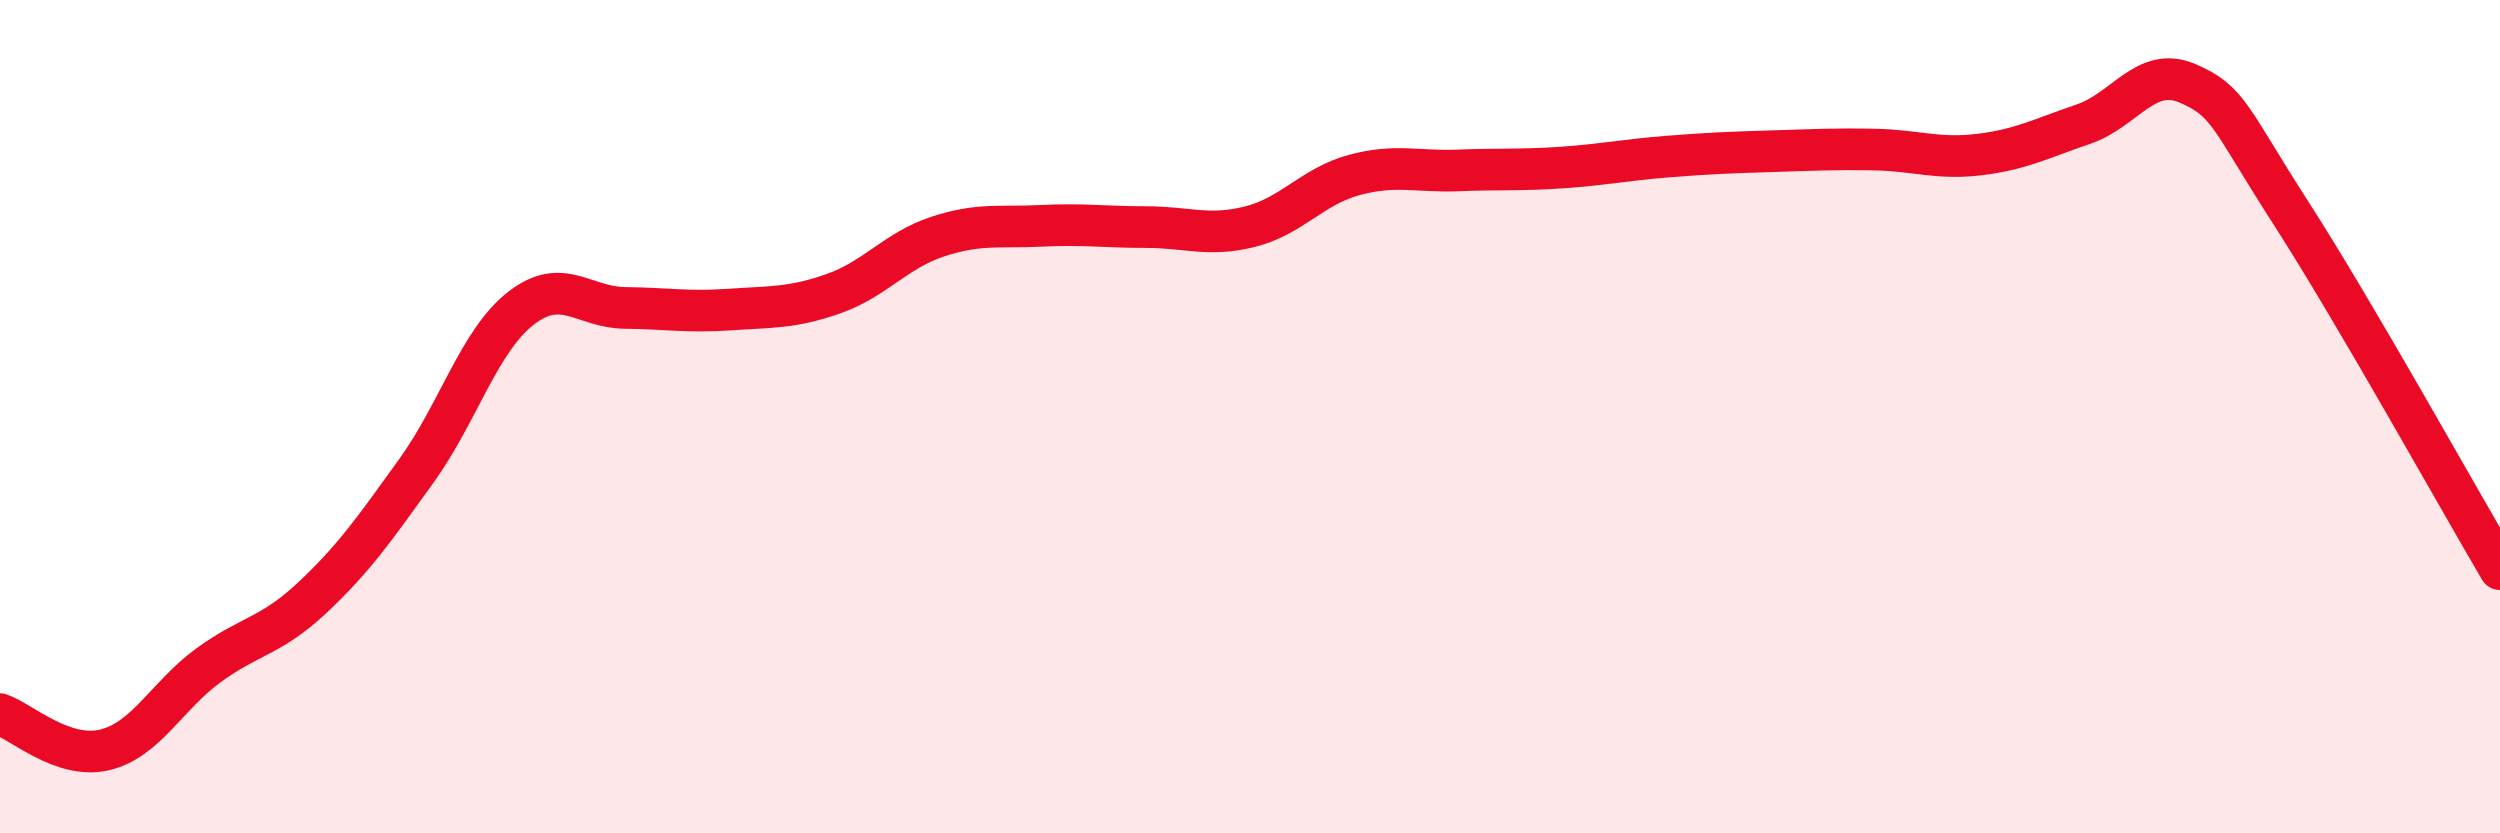
    <svg width="60" height="20" viewBox="0 0 60 20" xmlns="http://www.w3.org/2000/svg">
      <path
        d="M 0,17.14 C 0.5,17.31 1.5,18.23 2.5,18 C 3.5,17.77 4,16.7 5,15.97 C 6,15.24 6.5,15.28 7.5,14.34 C 8.5,13.4 9,12.68 10,11.29 C 11,9.9 11.5,8.18 12.5,7.4 C 13.5,6.62 14,7.38 15,7.39 C 16,7.4 16.5,7.5 17.5,7.43 C 18.5,7.36 19,7.4 20,7.05 C 21,6.7 21.5,6.01 22.5,5.68 C 23.5,5.35 24,5.47 25,5.42 C 26,5.37 26.5,5.45 27.5,5.45 C 28.5,5.45 29,5.69 30,5.44 C 31,5.19 31.5,4.47 32.5,4.2 C 33.5,3.93 34,4.13 35,4.09 C 36,4.05 36.5,4.09 37.5,4.02 C 38.5,3.95 39,3.84 40,3.76 C 41,3.68 41.5,3.66 42.5,3.63 C 43.5,3.6 44,3.57 45,3.59 C 46,3.61 46.5,3.83 47.5,3.71 C 48.5,3.59 49,3.32 50,2.98 C 51,2.64 51.5,1.57 52.5,2 C 53.5,2.43 53.5,2.81 55,5.14 C 56.5,7.47 59,11.96 60,13.66L60 20L0 20Z"
        fill="#EB0A25"
        opacity="0.1"
        stroke-linecap="round"
        stroke-linejoin="round"
      />
      <path
        d="M 0,17.14 C 0.5,17.31 1.5,18.23 2.5,18 C 3.5,17.77 4,16.7 5,15.97 C 6,15.24 6.5,15.28 7.5,14.34 C 8.5,13.4 9,12.68 10,11.29 C 11,9.9 11.5,8.18 12.5,7.4 C 13.5,6.62 14,7.38 15,7.39 C 16,7.4 16.5,7.5 17.5,7.43 C 18.5,7.36 19,7.4 20,7.05 C 21,6.7 21.5,6.01 22.5,5.68 C 23.5,5.35 24,5.47 25,5.42 C 26,5.37 26.5,5.45 27.5,5.45 C 28.5,5.45 29,5.69 30,5.44 C 31,5.19 31.5,4.47 32.5,4.2 C 33.5,3.93 34,4.13 35,4.09 C 36,4.05 36.5,4.09 37.5,4.02 C 38.5,3.95 39,3.84 40,3.76 C 41,3.68 41.5,3.66 42.5,3.63 C 43.5,3.6 44,3.57 45,3.59 C 46,3.61 46.5,3.83 47.5,3.71 C 48.5,3.59 49,3.32 50,2.98 C 51,2.64 51.5,1.57 52.5,2 C 53.5,2.43 53.5,2.81 55,5.14 C 56.5,7.47 59,11.96 60,13.66"
        stroke="#EB0A25"
        stroke-width="1"
        fill="none"
        stroke-linecap="round"
        stroke-linejoin="round"
      />
    </svg>
  